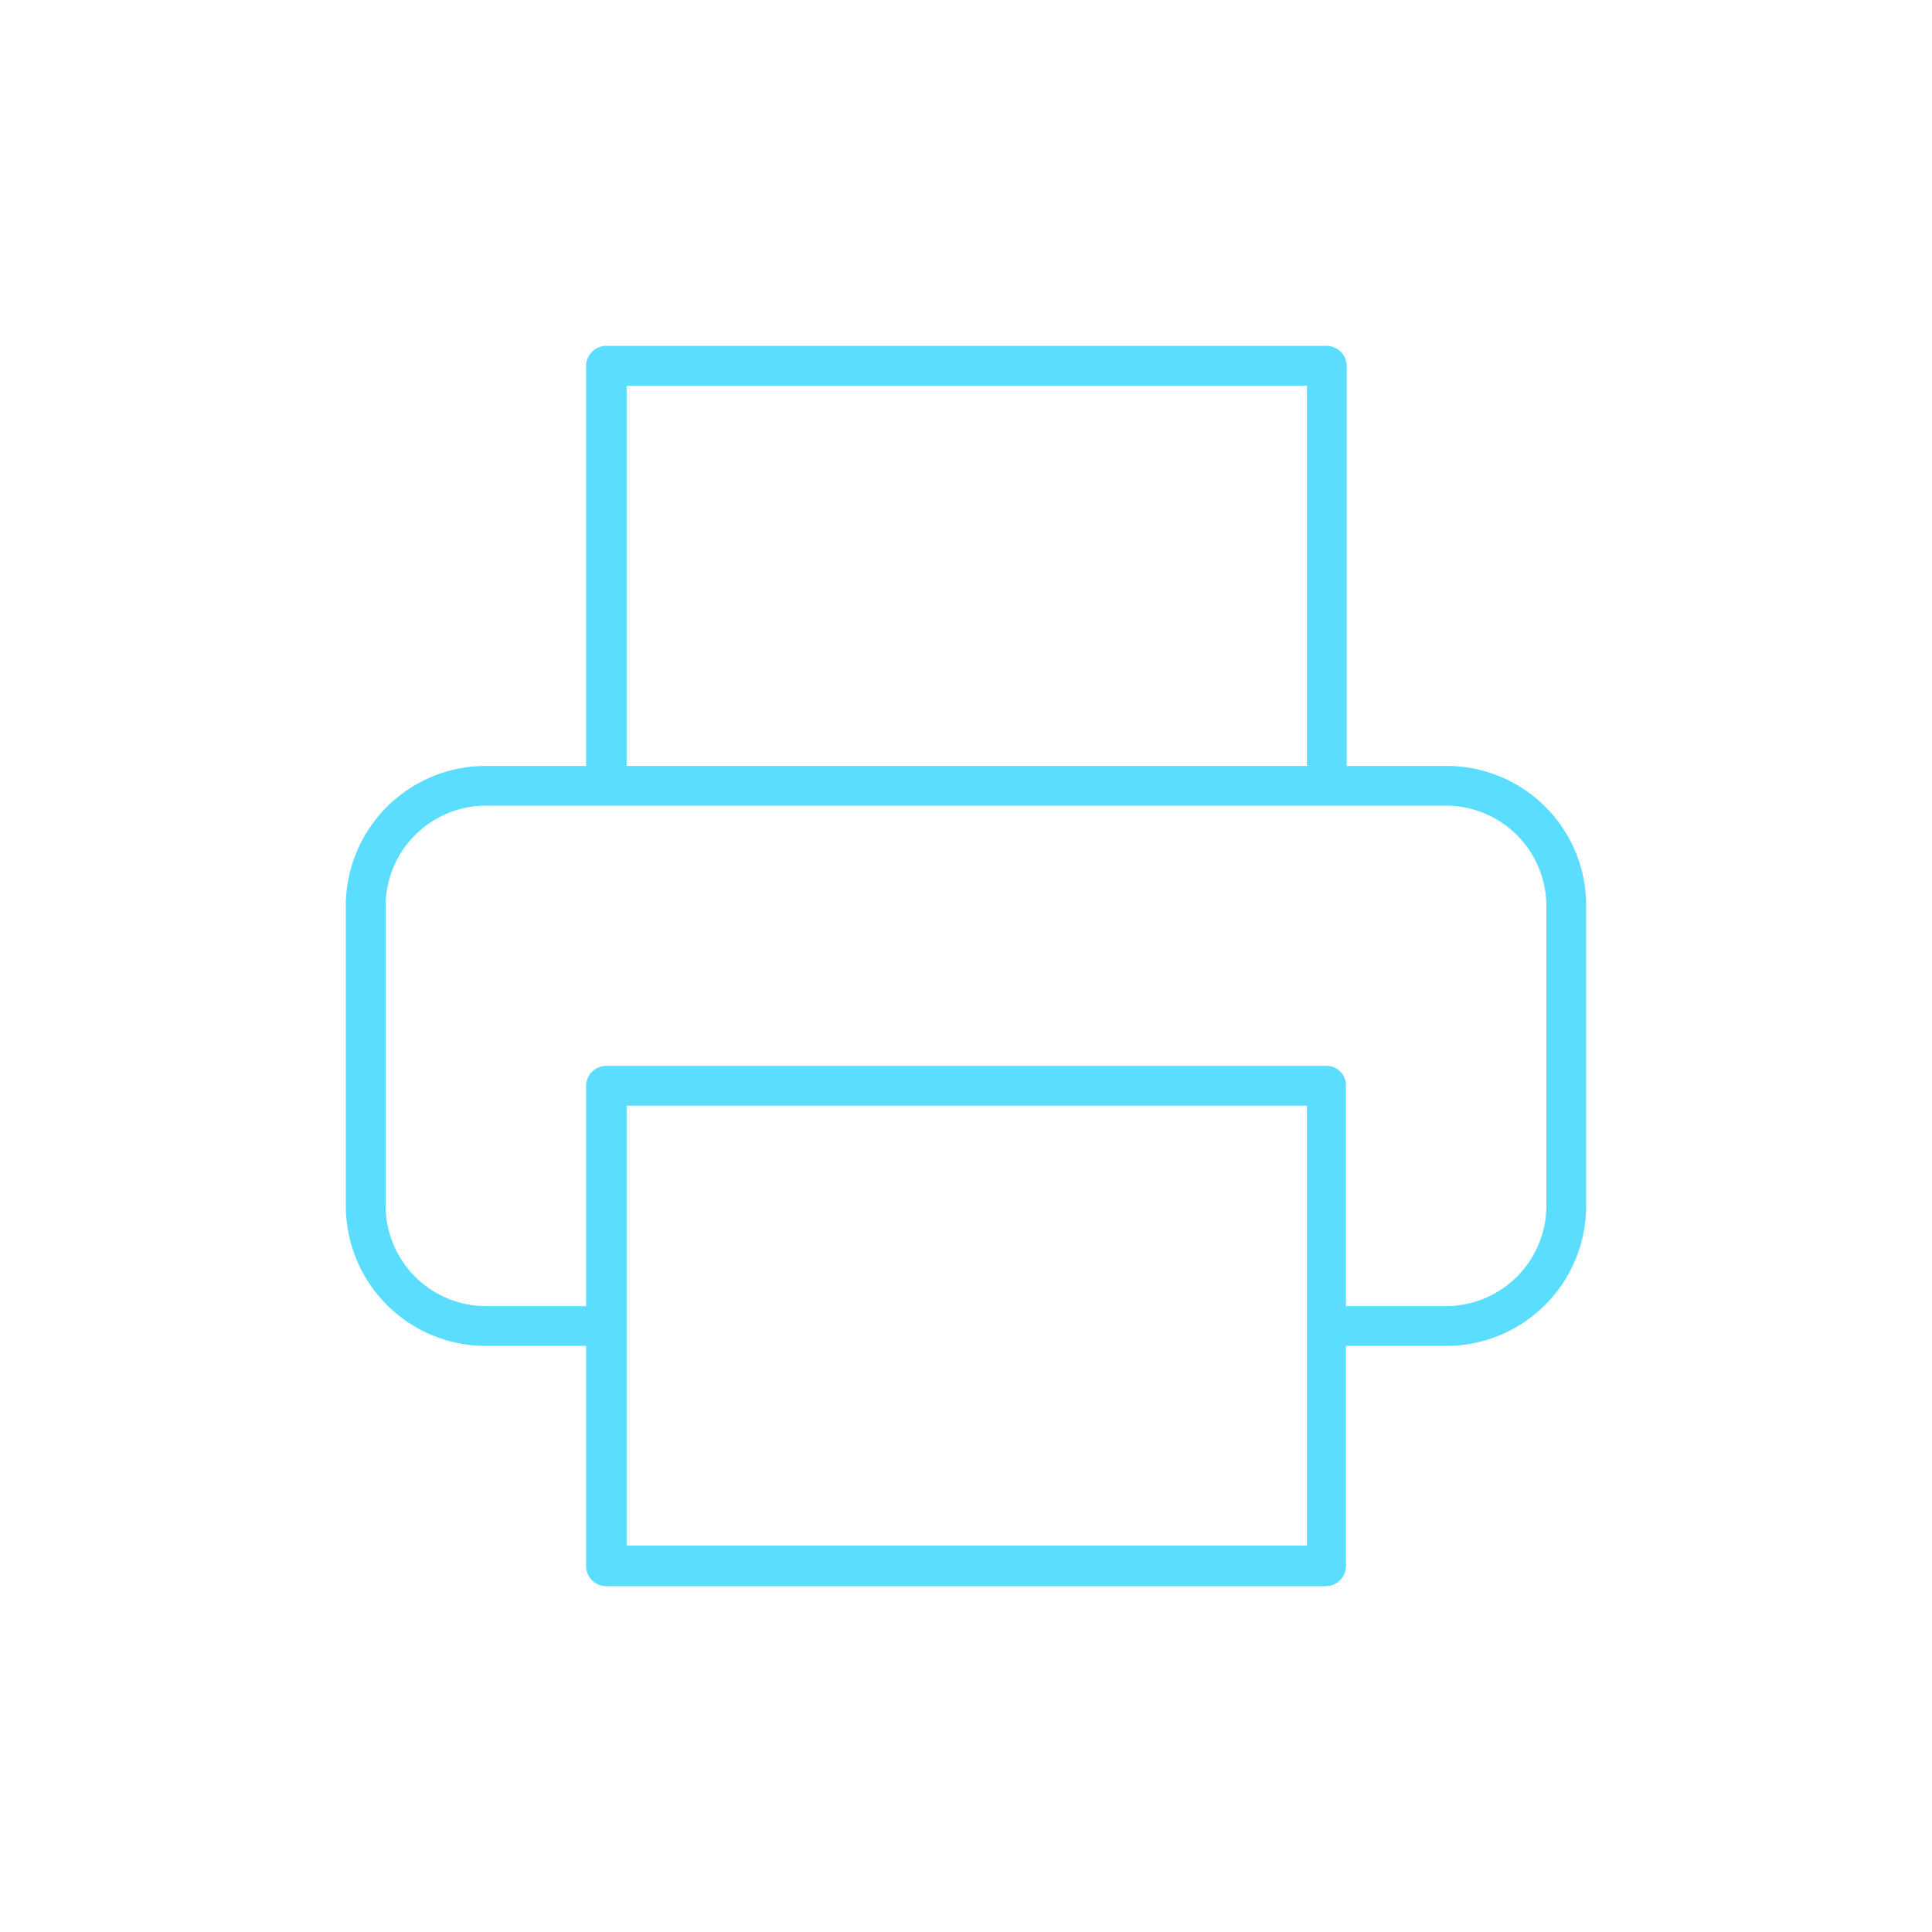 <svg id="Ebene_1" data-name="Ebene 1" xmlns="http://www.w3.org/2000/svg" viewBox="0 0 200 200"><defs><style>.cls-1{fill:#5BDDFF;}</style></defs><g id="Icon_feather-printer" data-name="Icon feather-printer"><g id="Pfad_3953" data-name="Pfad 3953"><path class="cls-1" d="M149.79,79.29H139.41V37.86a2.1,2.1,0,0,0-2.06-2.06H62.73a2.1,2.1,0,0,0-2.06,2.06V79.29H50.29A14.49,14.49,0,0,0,35.8,93.78v31.05a14.5,14.5,0,0,0,14.49,14.5H60.67v22.81a2.1,2.1,0,0,0,2.06,2.06h74.54a2.1,2.1,0,0,0,2.06-2.06V139.33h10.38a14.5,14.5,0,0,0,14.49-14.5v-31A14.43,14.43,0,0,0,149.79,79.29ZM64.87,39.92h70.42V79.29H64.87ZM135.21,160H64.87V114.46h70.42V160Zm24.87-35.17a10.41,10.41,0,0,1-10.37,10.38H139.33V112.4a2,2,0,0,0-2.06-2.06H62.73a2.1,2.1,0,0,0-2.06,2.06v22.81H50.29a10.41,10.41,0,0,1-10.37-10.38v-31A10.41,10.41,0,0,1,50.29,83.4h99.42a10.41,10.41,0,0,1,10.37,10.38Z"/></g></g></svg>